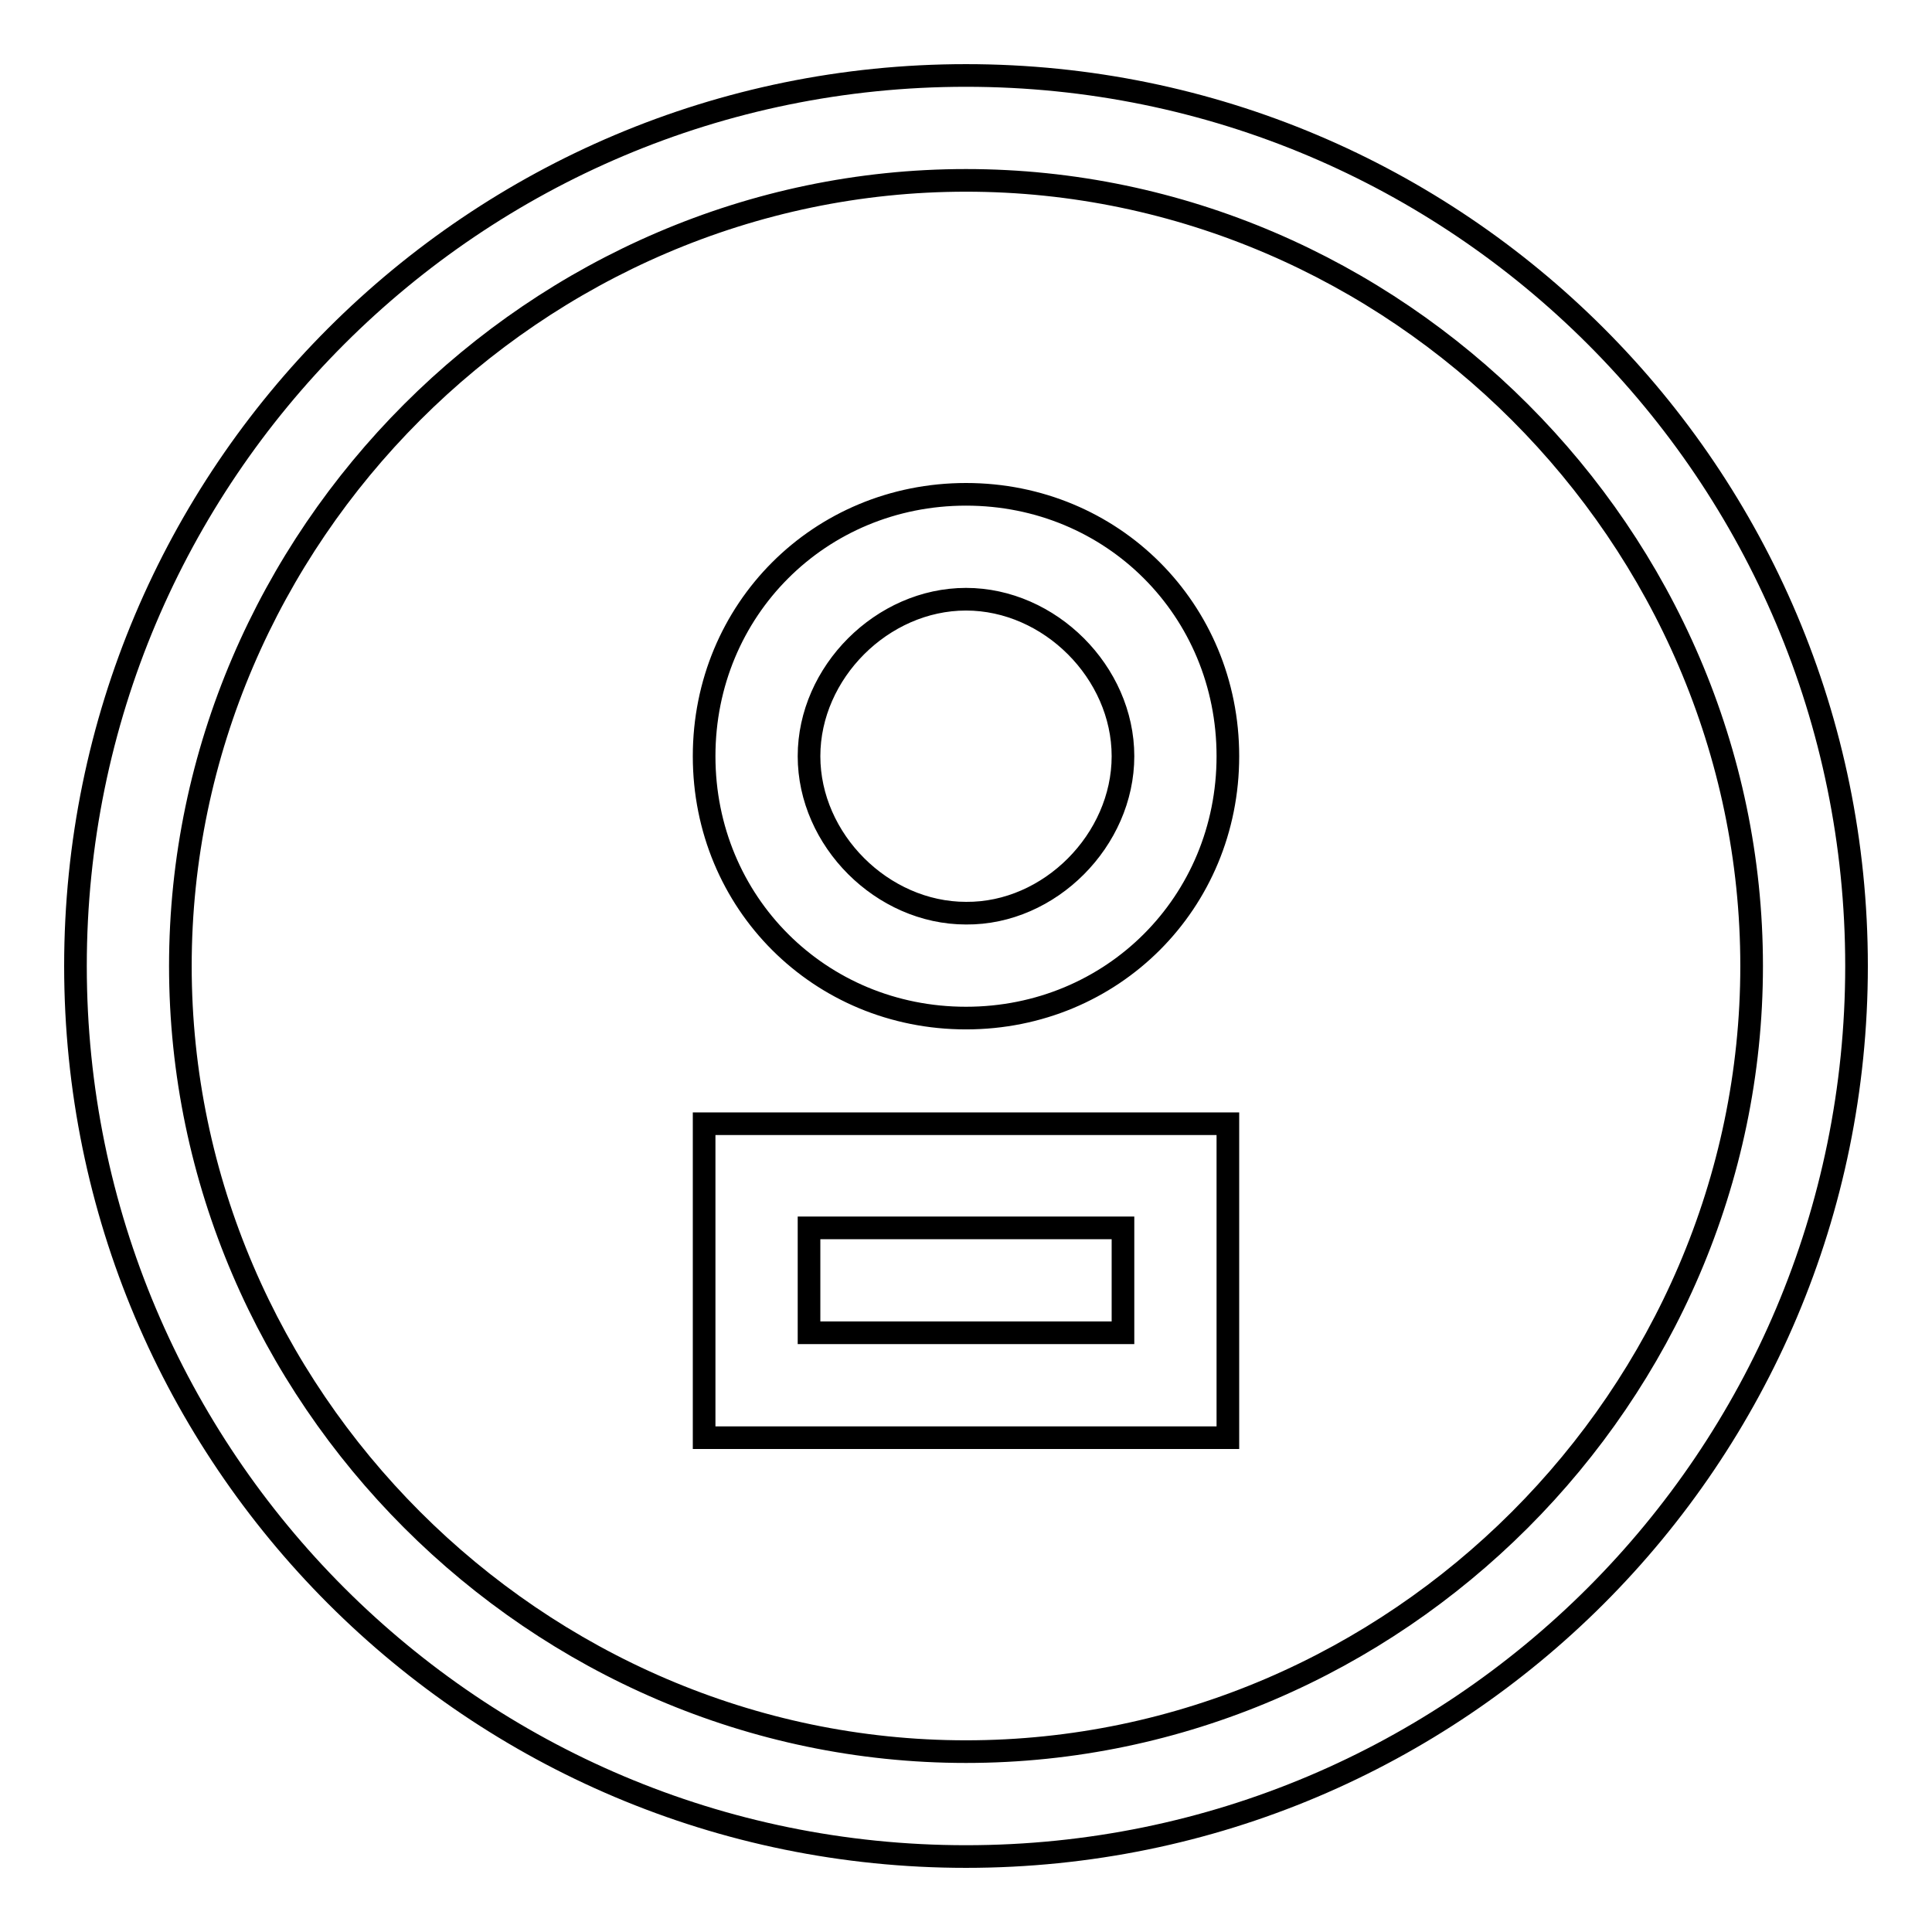 <?xml version="1.0" encoding="utf-8"?>
<!-- Svg Vector Icons : http://www.onlinewebfonts.com/icon -->
<!DOCTYPE svg PUBLIC "-//W3C//DTD SVG 1.1//EN" "http://www.w3.org/Graphics/SVG/1.1/DTD/svg11.dtd">
<svg version="1.1" xmlns="http://www.w3.org/2000/svg" xmlns:xlink="http://www.w3.org/1999/xlink" x="0px" y="0px" viewBox="0 0 256 256" enable-background="new 0 0 256 256" xml:space="preserve">
<g> <path stroke-width="3" fill-opacity="0" stroke="#000000"  d="M148.8,162.7h-41.6v13.9h41.6V162.7z M162.7,162.7v27.8H93.3v-41.6h69.4V162.7z M128,246 c-65.2,0-118-52.8-118-118C10,62.8,62.8,10,128,10c65.2,0,118,52.8,118,118C246,193.2,193.2,246,128,246z M128,232.1 c56.9,0,104.1-47.2,104.1-104.1c0-56.9-47.2-104.1-104.1-104.1C71.1,23.9,23.9,71.1,23.9,128C23.9,184.9,71.1,232.1,128,232.1z  M162.7,100.2c0,19.4-15.3,34.7-34.7,34.7c-19.4,0-34.7-15.3-34.7-34.7s15.3-34.7,34.7-34.7C147.4,65.5,162.7,80.8,162.7,100.2z  M148.8,100.2c0-11.1-9.7-20.8-20.8-20.8c-11.1,0-20.8,9.7-20.8,20.8c0,11.1,9.7,20.8,20.8,20.8 C139.1,121.1,148.8,111.3,148.8,100.2z"/></g>
</svg>
